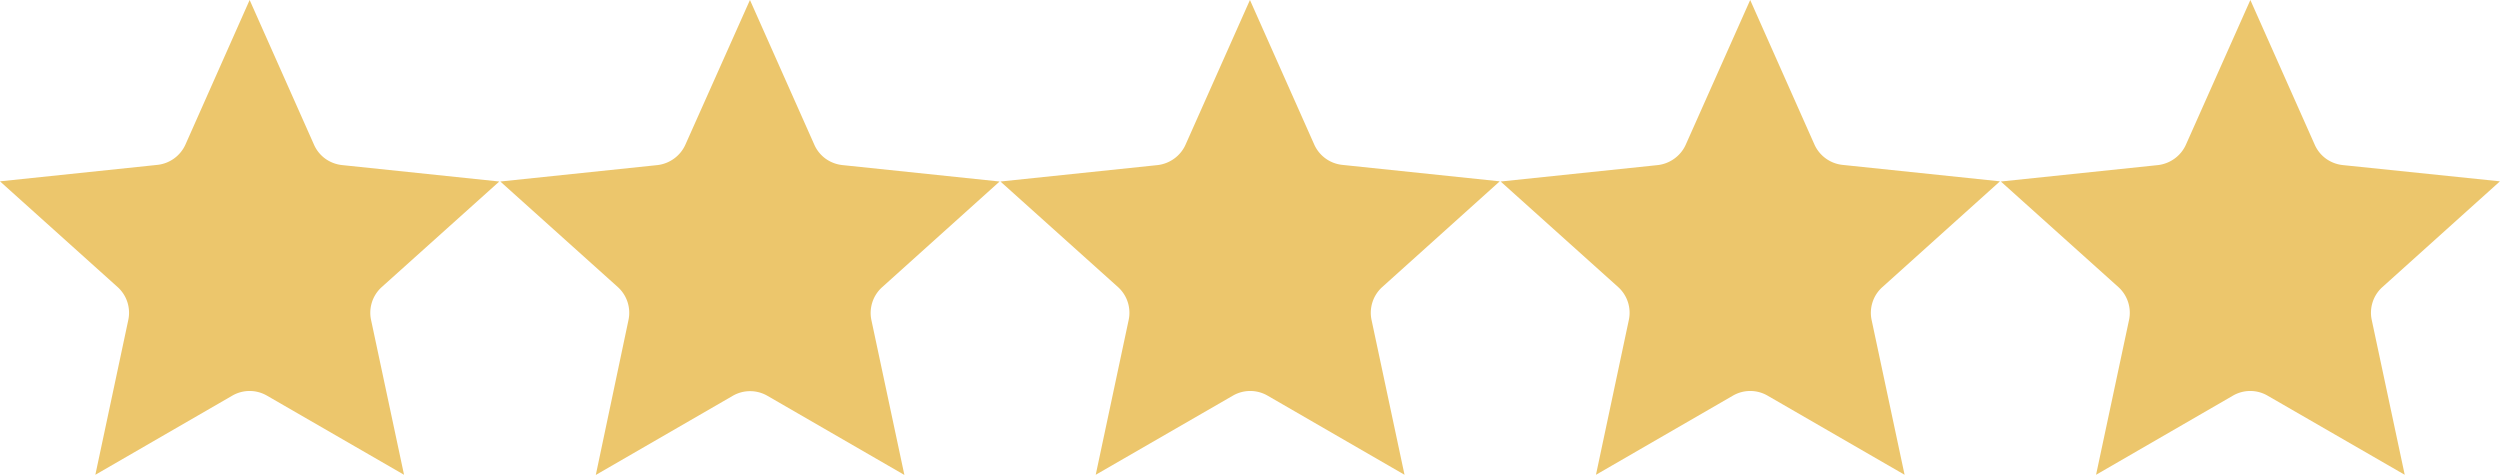 <svg xmlns="http://www.w3.org/2000/svg" xmlns:xlink="http://www.w3.org/1999/xlink" viewBox="0 0 710.01 134.84"><defs><style>.cls-1{fill:none;}.cls-2{clip-path:url(#clip-path);}.cls-3{fill:#ecc66c;fill-rule:evenodd;}.cls-4{clip-path:url(#clip-path-2);}.cls-5{clip-path:url(#clip-path-3);}.cls-6{clip-path:url(#clip-path-4);}.cls-7{clip-path:url(#clip-path-5);}</style><clipPath id="clip-path" transform="translate(-0.01)"><rect class="cls-1" width="141.82" height="134.82"></rect></clipPath><clipPath id="clip-path-2" transform="translate(-0.01)"><rect class="cls-1" x="142.05" width="141.82" height="134.82"></rect></clipPath><clipPath id="clip-path-3" transform="translate(-0.01)"><rect class="cls-1" x="284.11" width="141.82" height="134.82"></rect></clipPath><clipPath id="clip-path-4" transform="translate(-0.01)"><rect class="cls-1" x="426.16" width="141.81" height="134.82"></rect></clipPath><clipPath id="clip-path-5" transform="translate(-0.01)"><rect class="cls-1" x="568.21" width="141.82" height="134.82"></rect></clipPath></defs><g id="Calque_2" data-name="Calque 2"><g id="Calque_1-2" data-name="Calque 1"><g class="cls-2"><path class="cls-3" d="M70.91,0,89.17,41.05a9.78,9.78,0,0,0,3.2,4,10,10,0,0,0,4.75,1.83l44.69,4.67L108.4,81.55a9.82,9.82,0,0,0-3,9.35l9.36,43.94L75.82,112.36a9.81,9.81,0,0,0-9.83,0l-38.9,22.48L36.44,90.9a9.82,9.82,0,0,0-3-9.35L0,51.5l44.68-4.67a9.89,9.89,0,0,0,8-5.78Z" transform="translate(-0.01)"></path></g><g class="cls-4"><path class="cls-3" d="M213,0l18.26,41.05a9.78,9.78,0,0,0,3.2,4,10,10,0,0,0,4.75,1.83l44.69,4.67-33.4,30.05a9.85,9.85,0,0,0-3,9.35l9.36,43.94-38.9-22.48a9.83,9.83,0,0,0-9.84,0l-38.9,22.48L178.5,90.9a9.85,9.85,0,0,0-3-9.35l-33.4-30,44.69-4.67A10,10,0,0,0,191.5,45a9.86,9.86,0,0,0,3.2-4Z" transform="translate(-0.01)"></path></g><g class="cls-5"><path class="cls-3" d="M355,0l18.26,41.05a9.85,9.85,0,0,0,8,5.78l44.68,4.67-33.4,30.05a9.85,9.85,0,0,0-3,9.35l9.36,43.94-38.9-22.48a9.83,9.83,0,0,0-9.84,0L311.2,134.84l9.35-43.94a9.82,9.82,0,0,0-3-9.35l-33.41-30,44.69-4.67A10,10,0,0,0,333.55,45a9.78,9.78,0,0,0,3.2-4Z" transform="translate(-0.01)"></path></g><g class="cls-6"><path class="cls-3" d="M497.07,0l18.25,41.05a9.89,9.89,0,0,0,8,5.78L568,51.5l-33.4,30.05a9.74,9.74,0,0,0-2.78,4.27,9.84,9.84,0,0,0-.26,5.08l9.36,43.94L502,112.36a9.81,9.81,0,0,0-9.83,0l-38.9,22.48L462.6,90.9a9.82,9.82,0,0,0-3-9.35l-33.4-30,44.68-4.67A9.94,9.94,0,0,0,475.6,45a9.8,9.8,0,0,0,3.21-4Z" transform="translate(-0.01)"></path></g><g class="cls-7"><path class="cls-3" d="M639.12,0l18.26,41.05a9.78,9.78,0,0,0,3.2,4,10,10,0,0,0,4.75,1.83L710,51.5l-33.4,30.05a9.79,9.79,0,0,0-3,9.35l9.36,43.94L644,112.36a9.79,9.79,0,0,0-9.82,0L595.3,134.84l9.36-43.94a9.85,9.85,0,0,0-3-9.35l-33.4-30,44.68-4.67A10,10,0,0,0,617.66,45a9.86,9.86,0,0,0,3.2-4Z" transform="translate(-0.01)"></path></g></g></g></svg>
